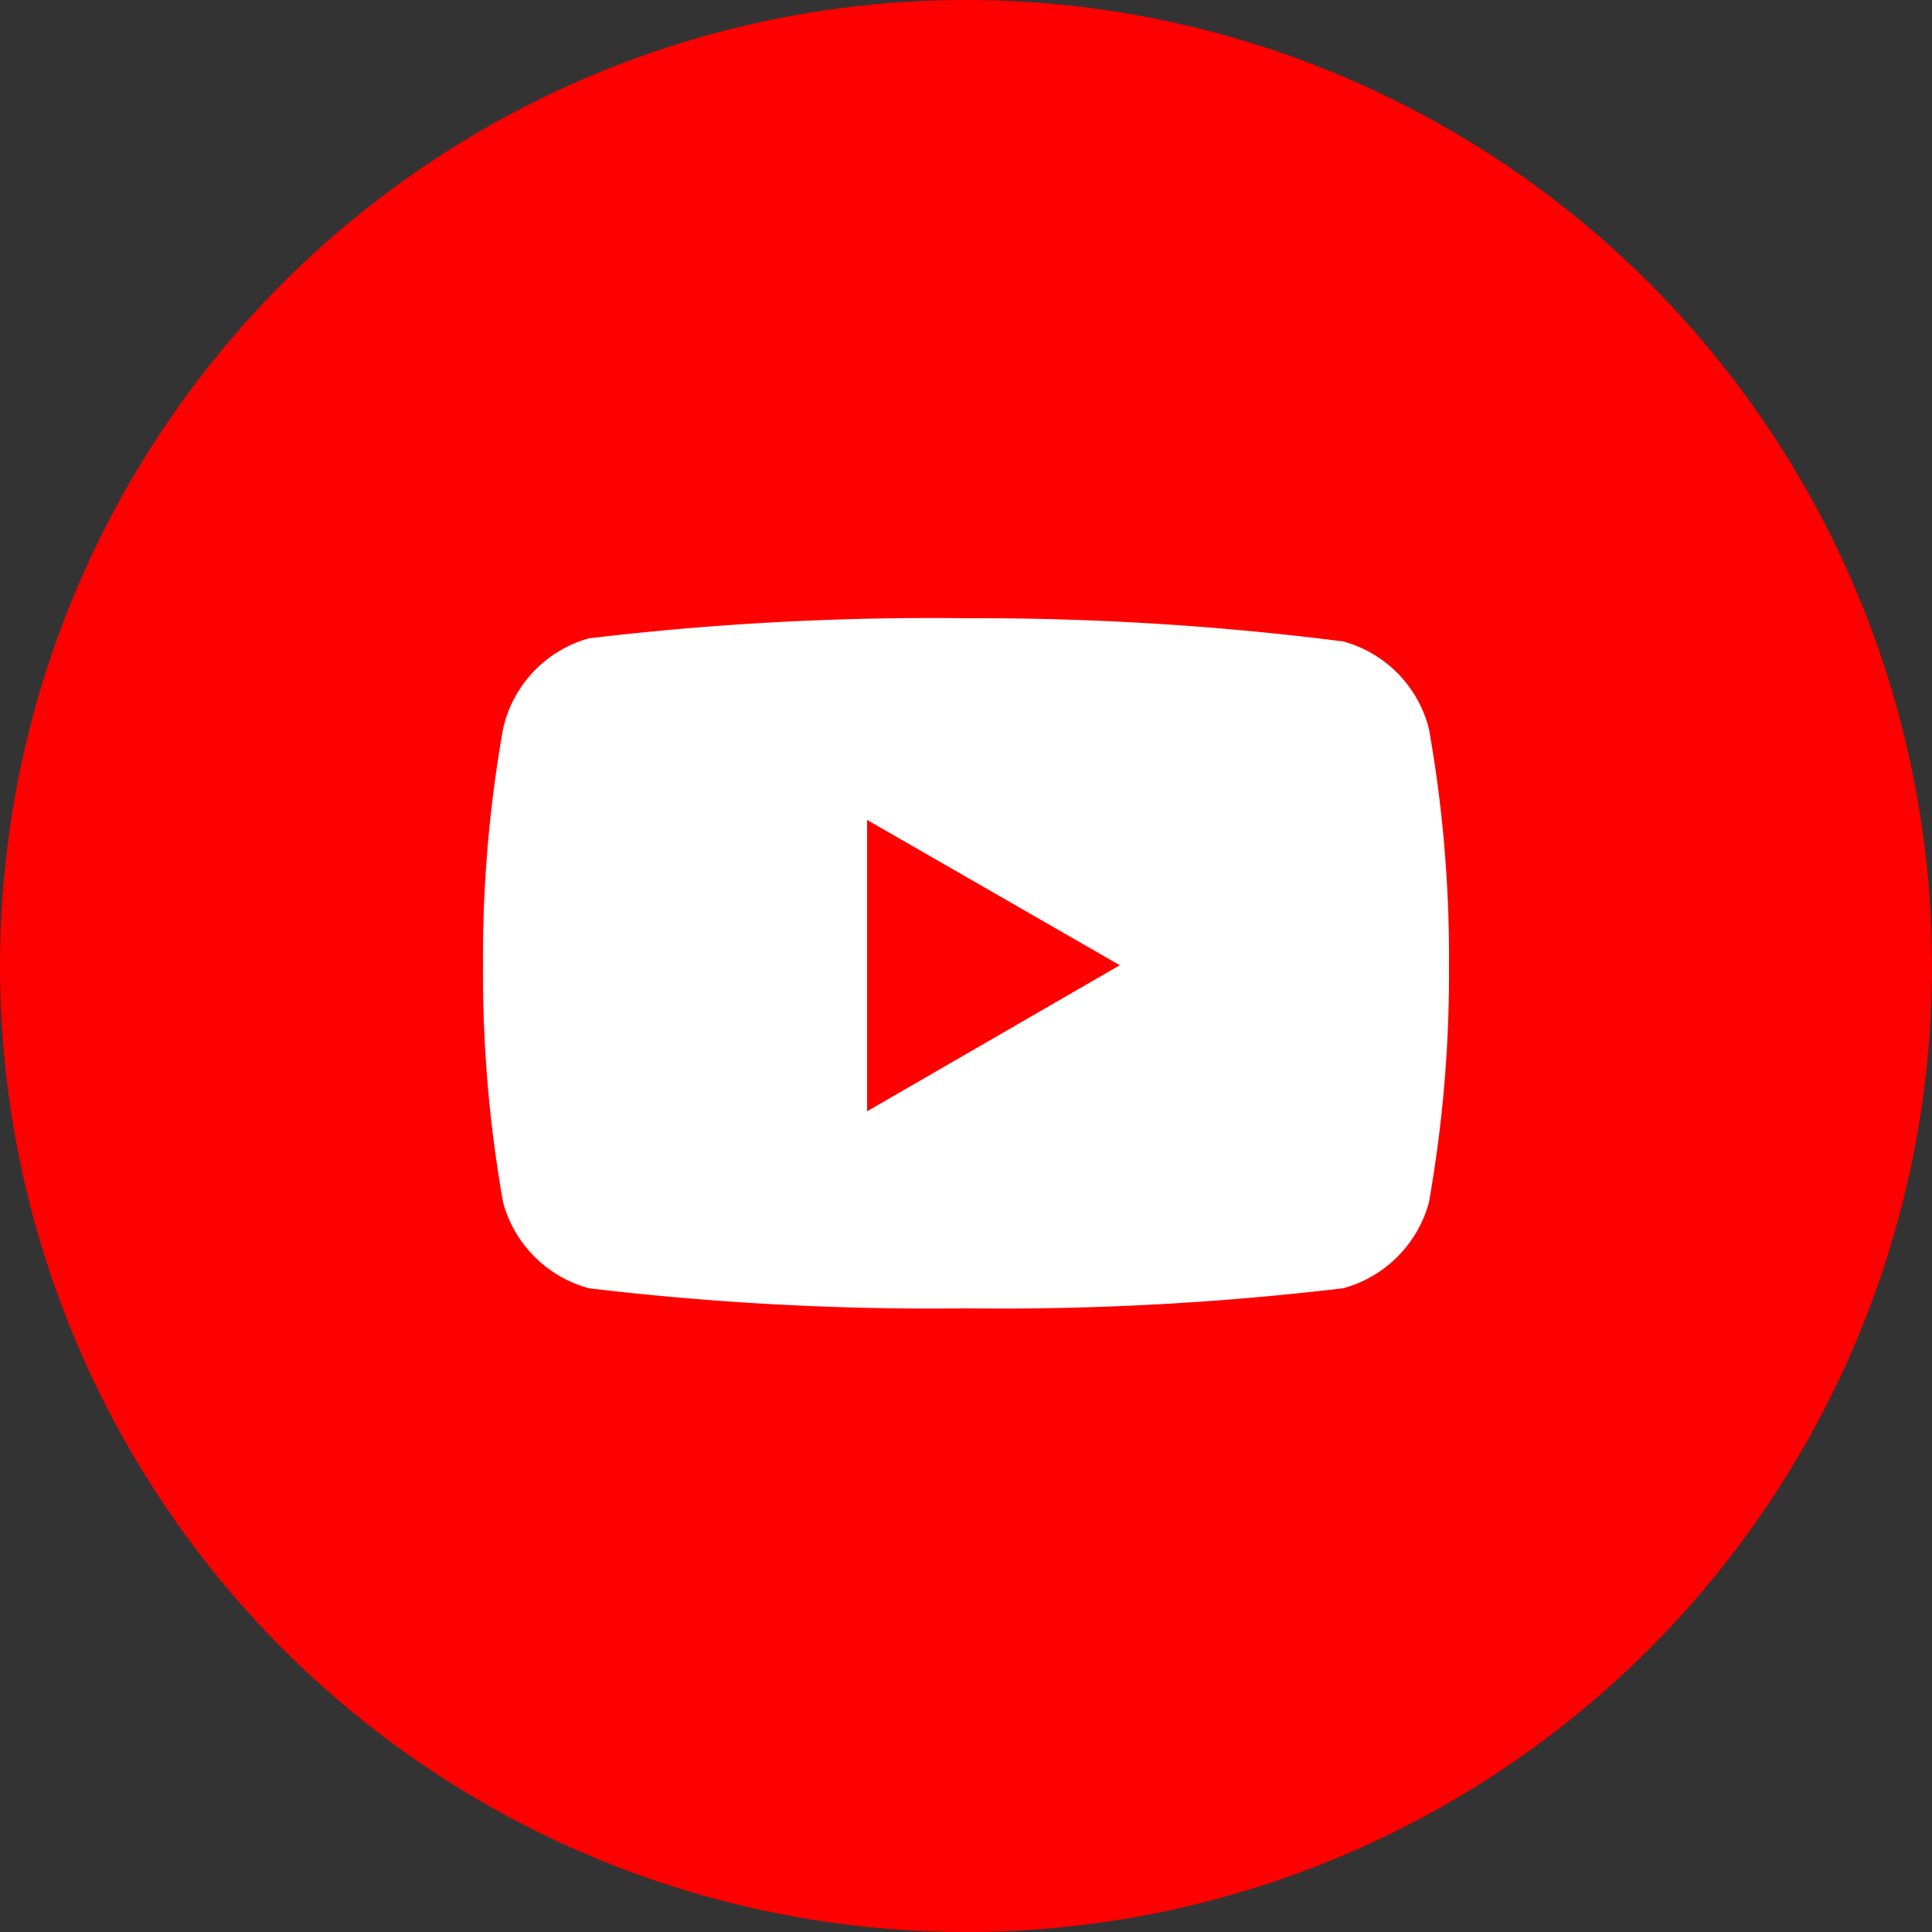 <svg data-name="Layer 1" xmlns="http://www.w3.org/2000/svg" viewBox="0 0 25 25"><rect x="0" y="0" width="25" height="25" fill="#333333" stroke="none"/><circle cx="12.5" cy="12.5" r="12.5" fill="#ff0000"/><path d="M18.49 9.43a1.57 1.57 0 0 0-1.11-1.13A37.44 37.44 0 0 0 12.5 8a37.44 37.44 0 0 0-4.88.26 1.57 1.57 0 0 0-1.11 1.17 16.89 16.89 0 0 0-.26 3.06 17 17 0 0 0 .26 3.07 1.58 1.58 0 0 0 1.11 1.11 37.44 37.44 0 0 0 4.88.26 37.44 37.44 0 0 0 4.88-.26 1.58 1.58 0 0 0 1.11-1.11 17 17 0 0 0 .26-3.07 16.89 16.89 0 0 0-.26-3.06zm-7.27 5v-3.82l3.27 1.88-3.27 1.89z" fill="#fff"/></svg>